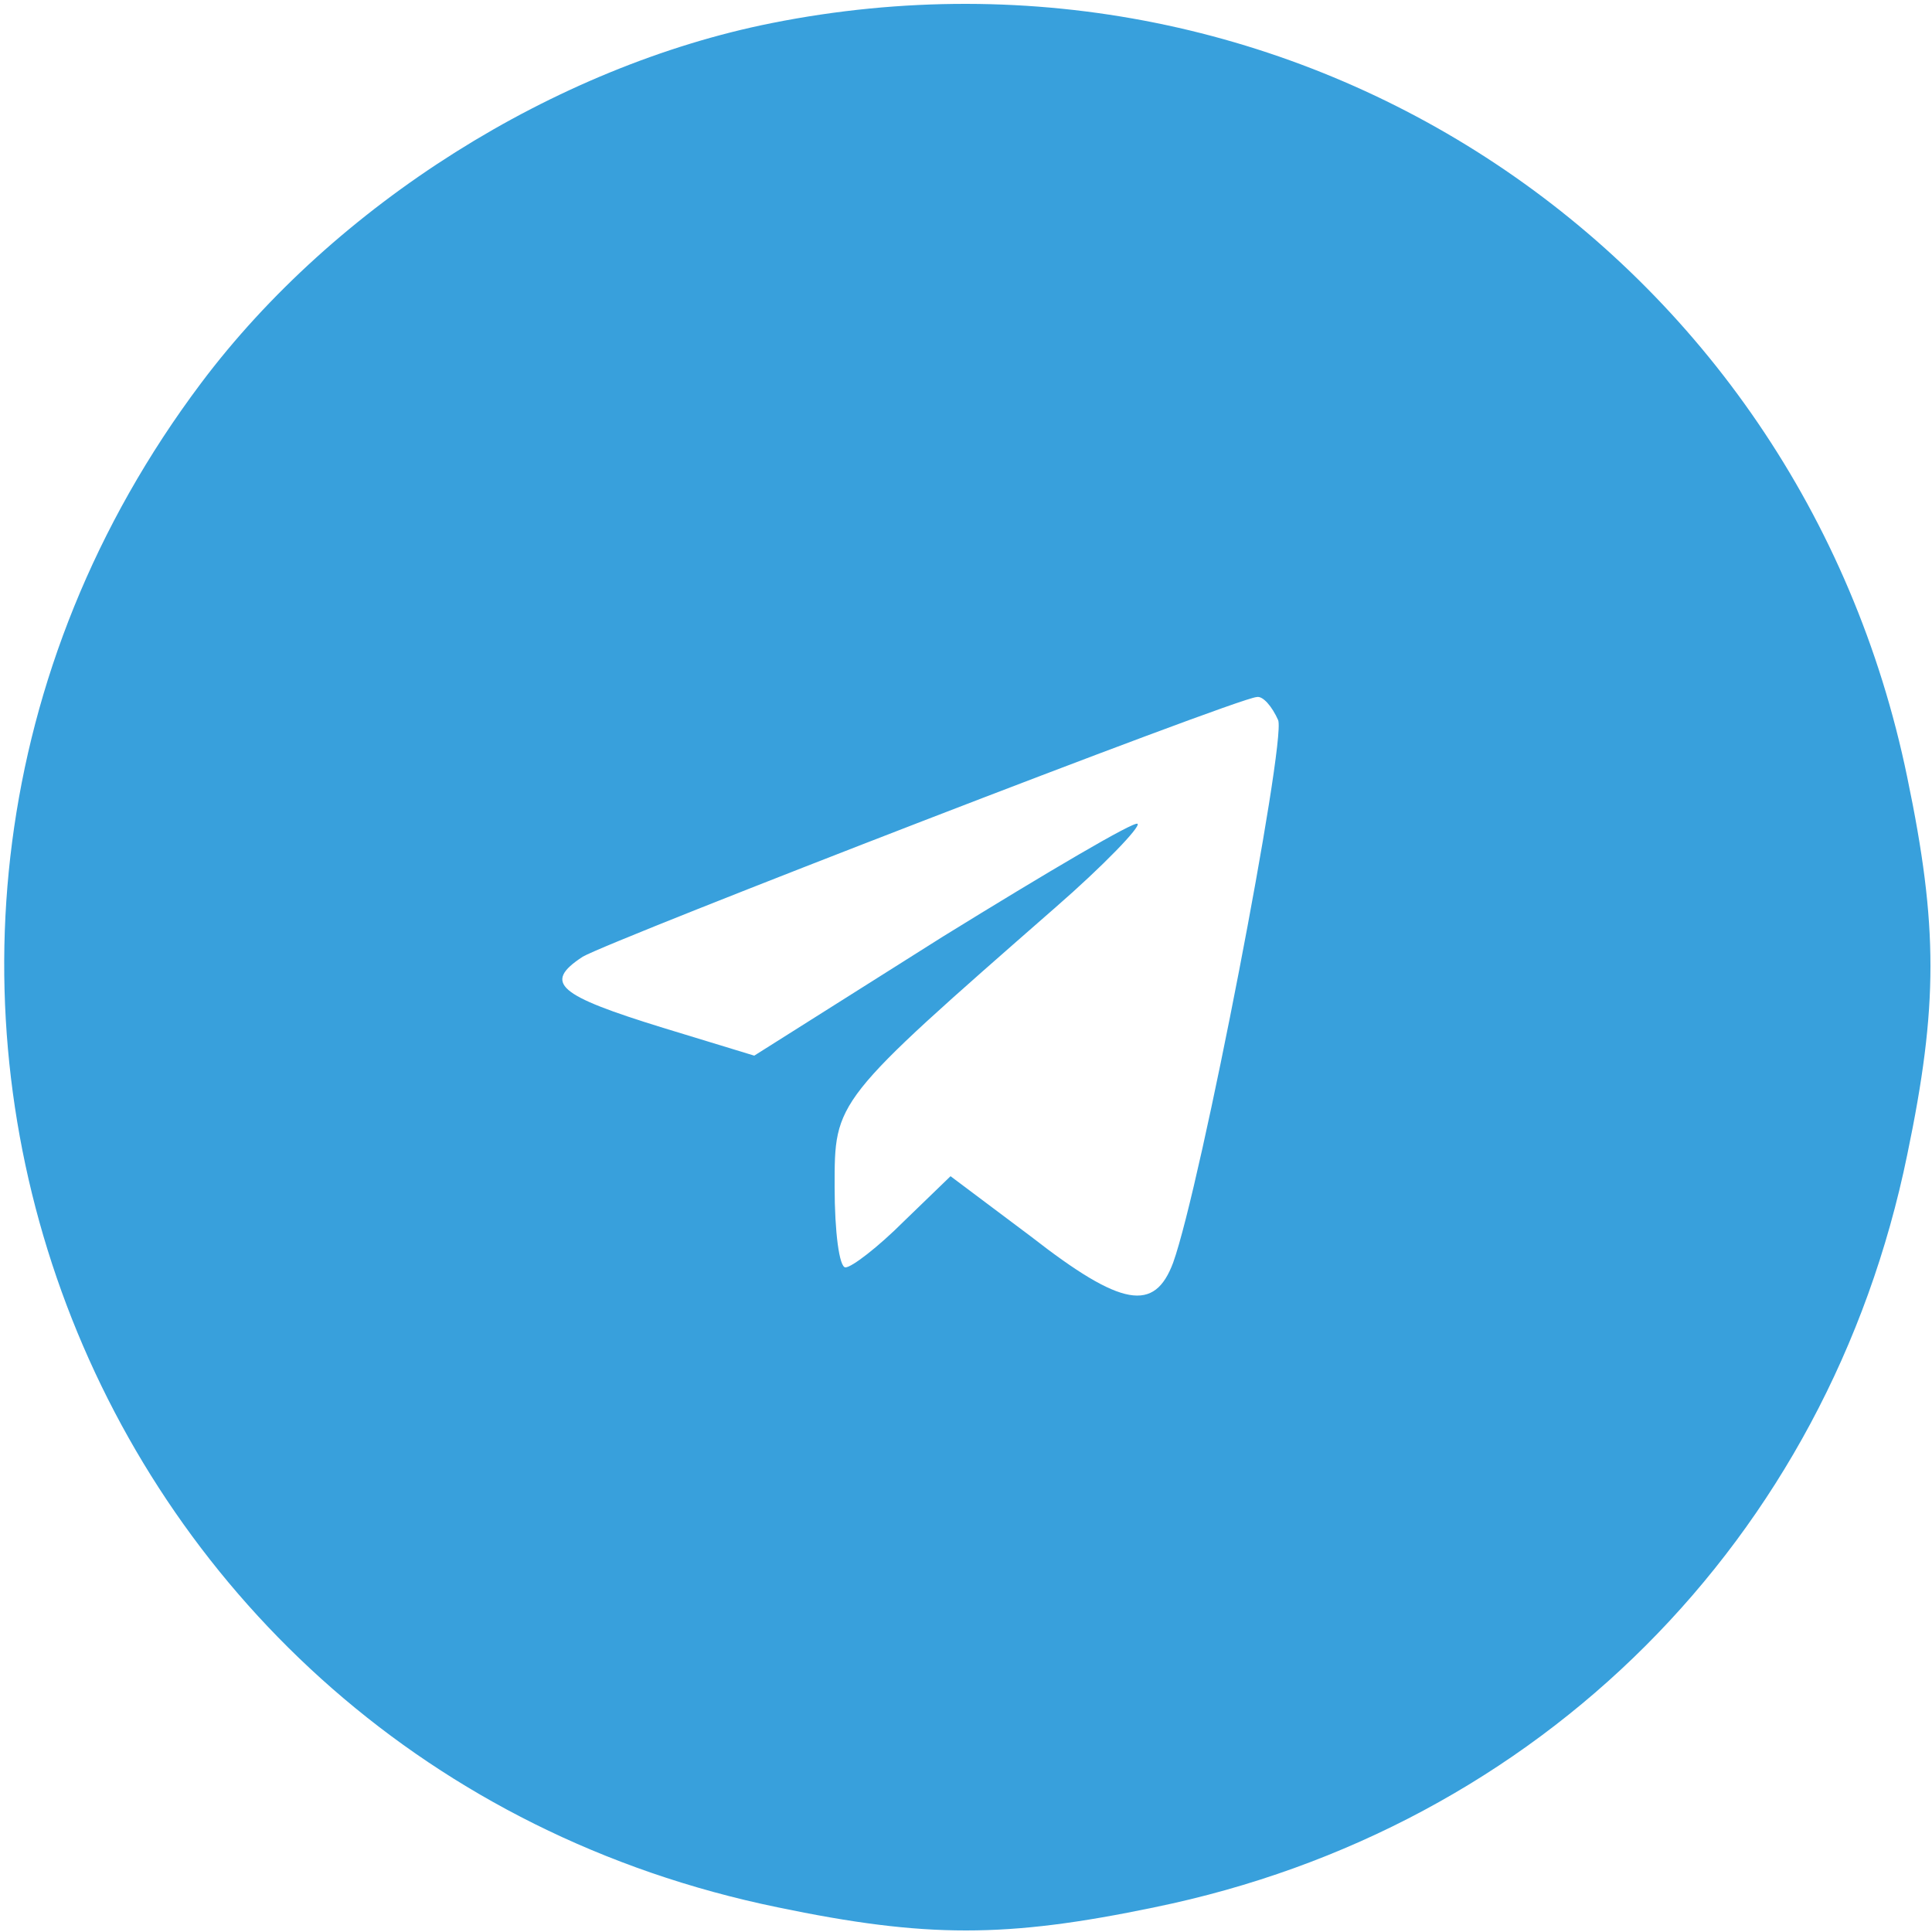 
<svg version="1.0" xmlns="http://www.w3.org/2000/svg"
 width="125pt" height="125pt" viewBox="0 0 125 125"
 preserveAspectRatio="xMidYMid meet">

<g transform="translate(0,125) scale(0.1,-0.1)"
fill="#38a0dc" stroke="none">
<path d="M499 1235 c-140 -28 -282 -117 -369 -233 -277 -369 -79 -893 373
-986 96 -20 148 -20 244 0 249 51 436 238 487 487 20 96 20 148 0 244 -70 340
-395 556 -735 488z m328 -451 c5 -15 -50 -301 -68 -351 -12 -32 -33 -29 -92
17 l-52 39 -30 -29 c-17 -17 -34 -30 -38 -30 -4 0 -7 23 -7 52 0 56 -1 55 143
181 31 27 55 52 53 54 -2 2 -58 -31 -126 -73 l-122 -77 -59 18 c-68 21 -78 29
-52 46 19 11 422 167 436 168 4 1 10 -6 14 -15z"/>
</g>
</svg>

